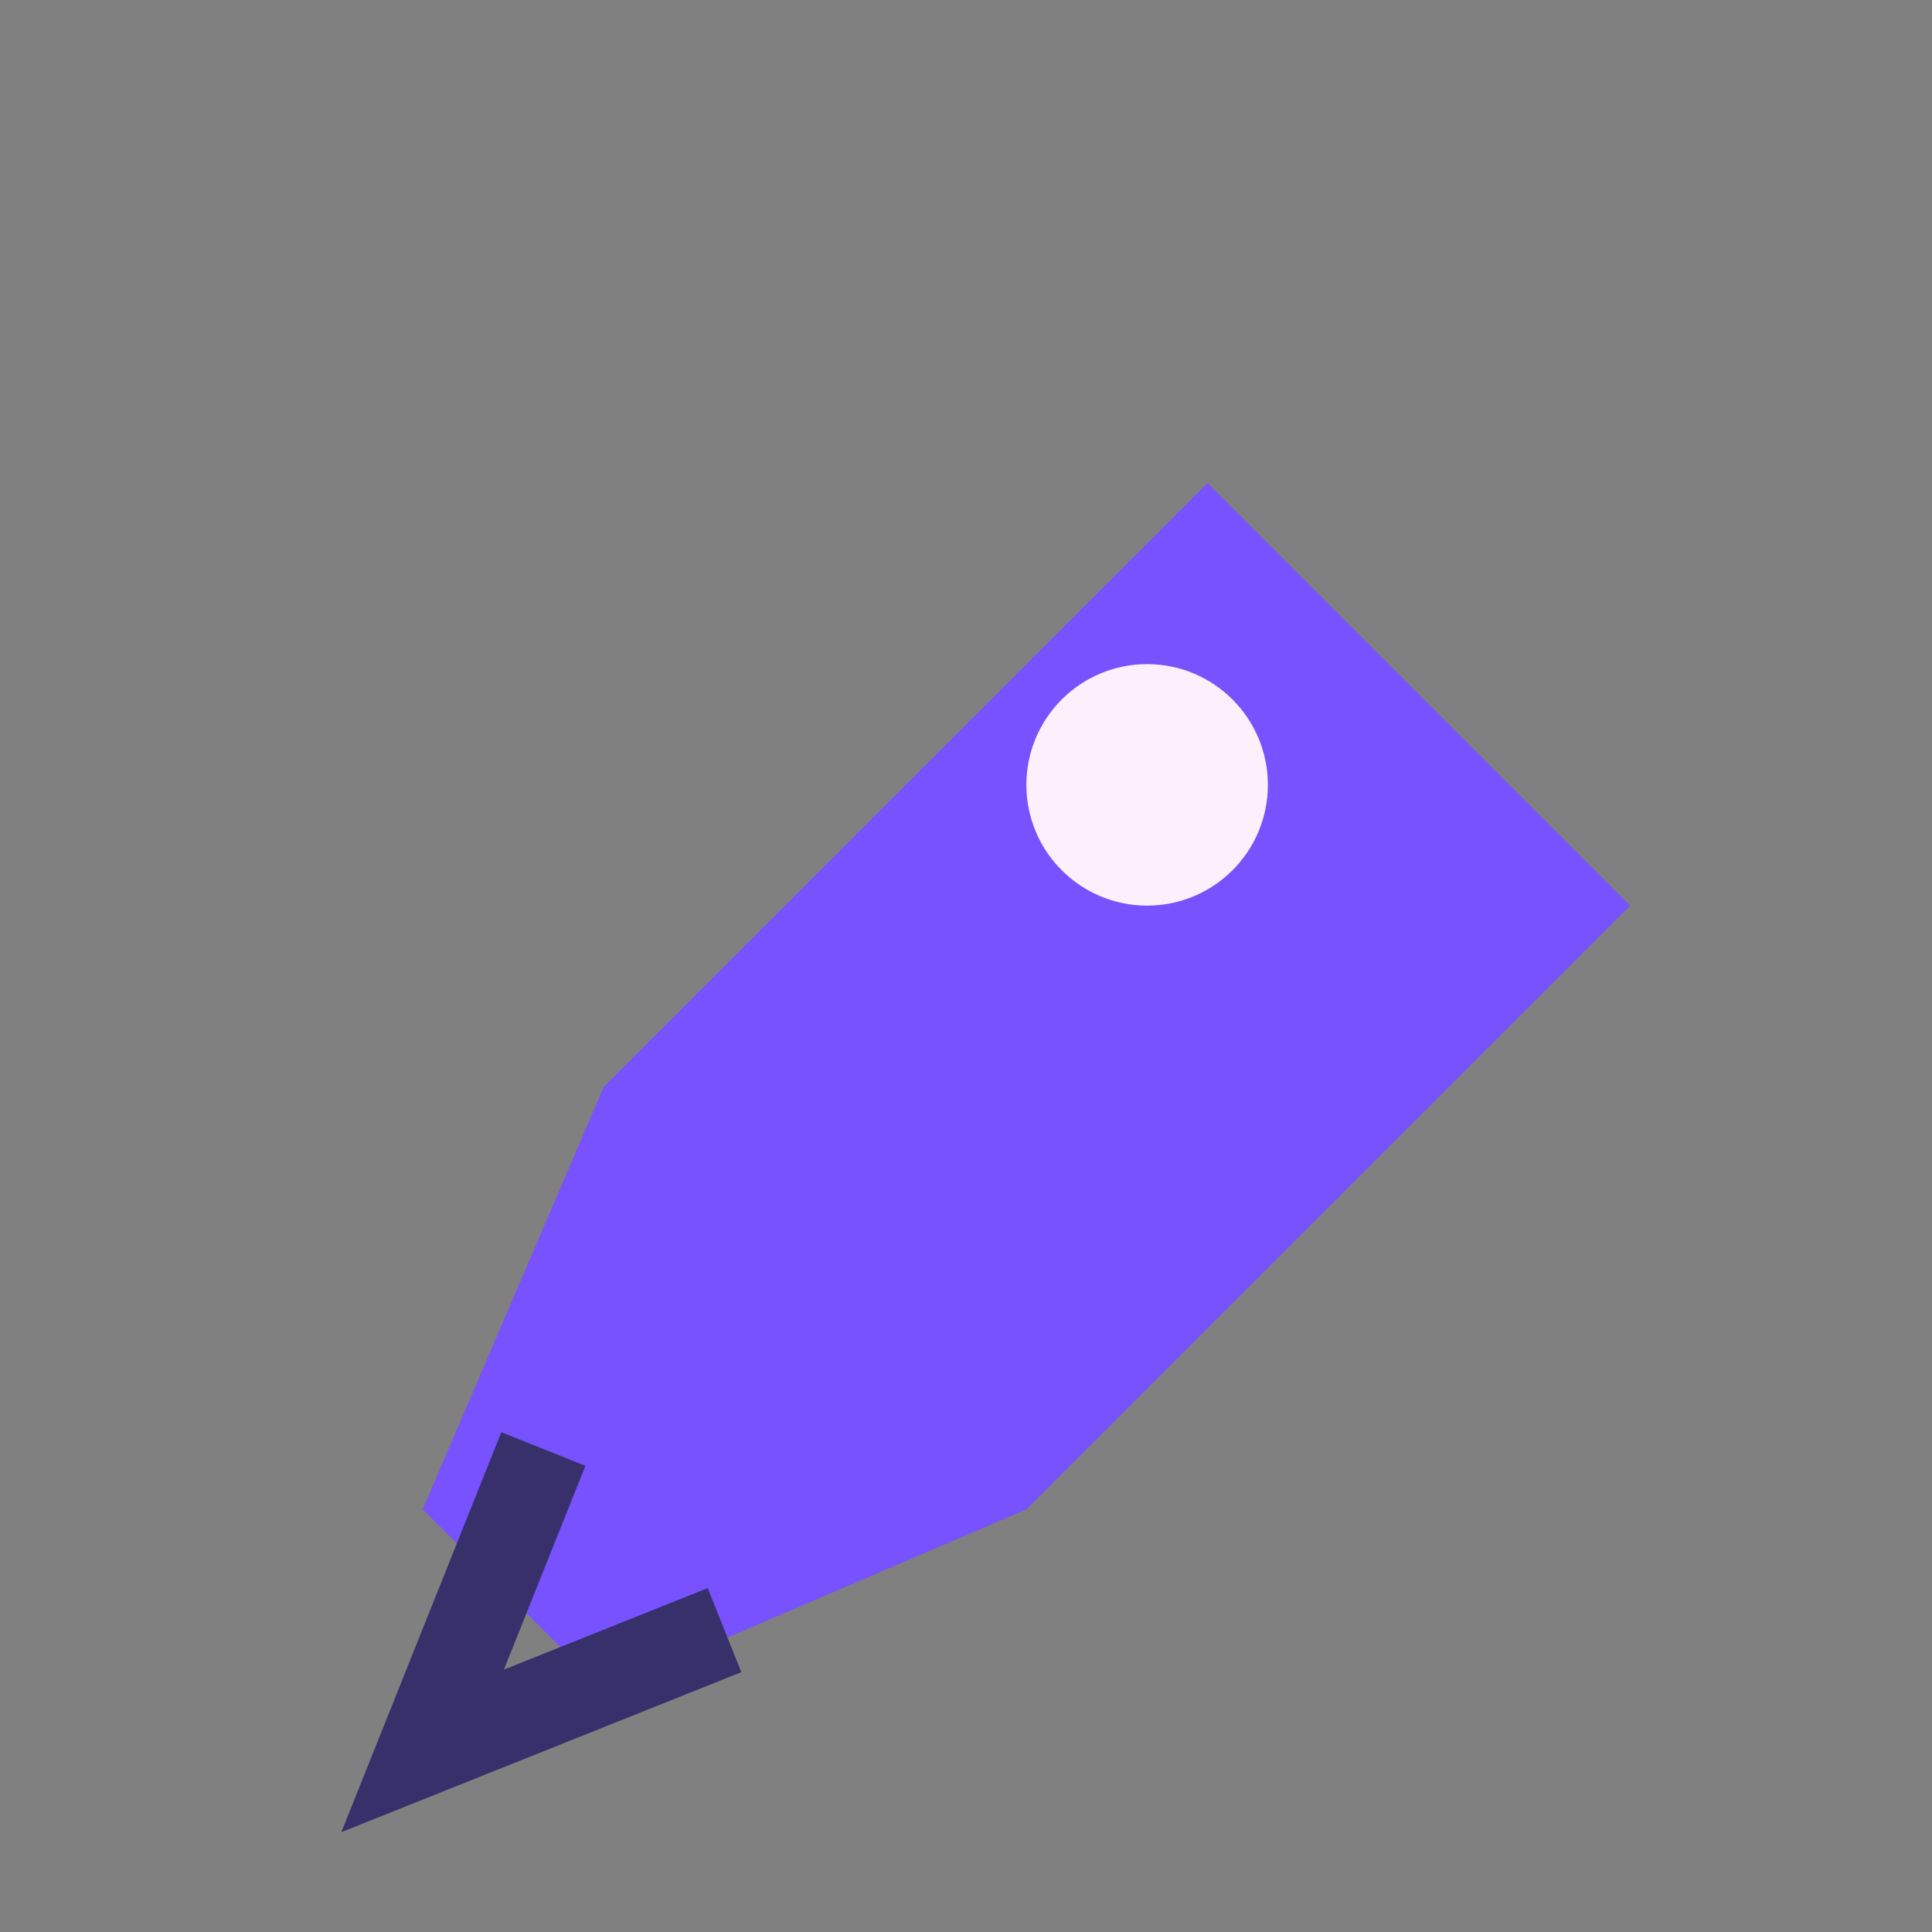 <?xml version="1.0" encoding="UTF-8"?>
<svg xmlns="http://www.w3.org/2000/svg" width="32" height="32" viewBox="0 0 32 32"><rect x="0" y="0" width="32" height="32" fill="#808080" stroke="none"/><path d="M7 25l3-7 10-10 7 7-10 10-7 3z" fill="#7752FE"/><circle cx="19" cy="13" r="2" fill="#FDEFFB"/><path d="M9 24l-2 5 5-2" fill="none" stroke="#37306B" stroke-width="1.5"/></svg>